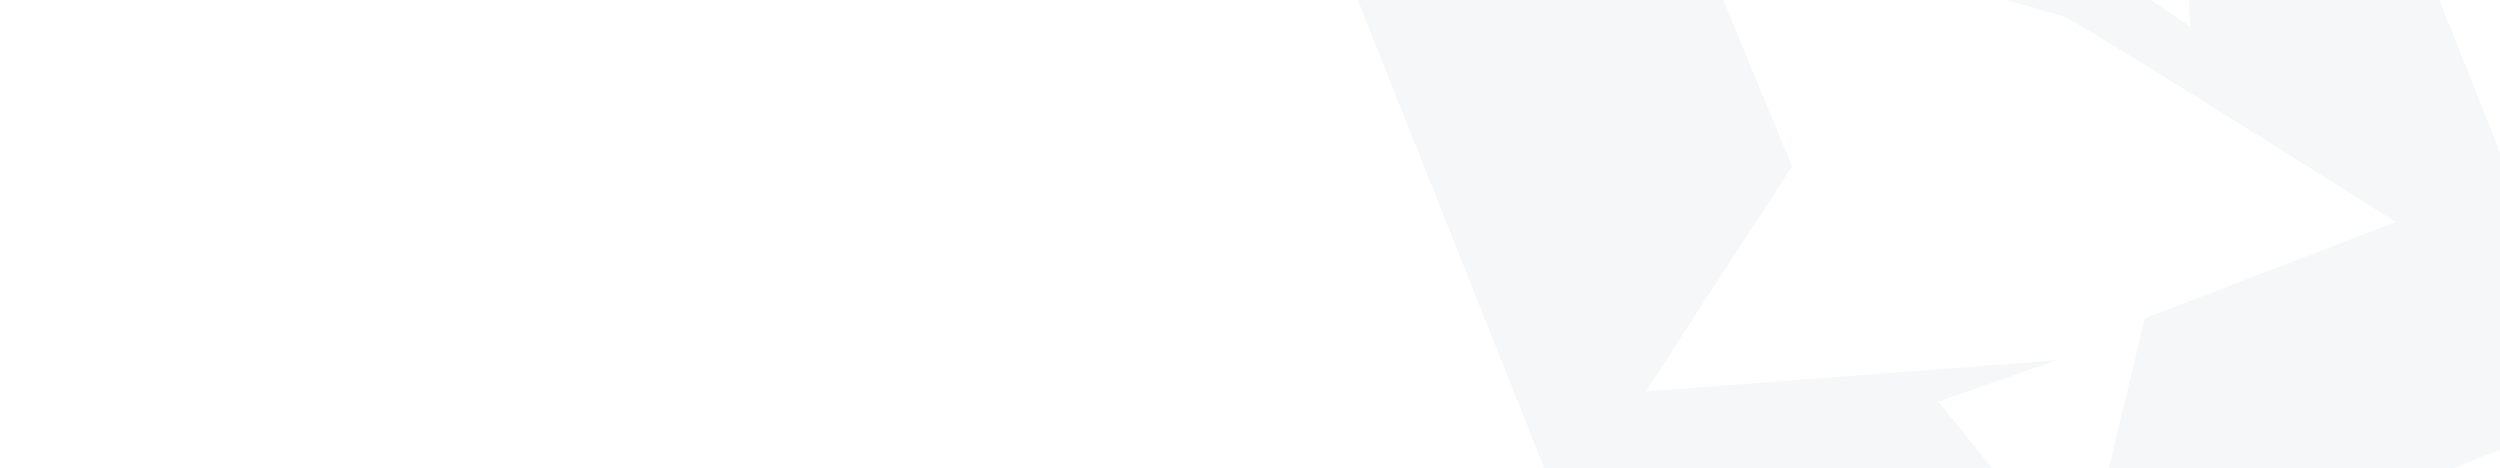 <?xml version="1.0" encoding="utf-8"?>
<!-- Generator: Adobe Illustrator 26.5.0, SVG Export Plug-In . SVG Version: 6.00 Build 0)  -->
<svg version="1.1" id="Calque_1" xmlns="http://www.w3.org/2000/svg" xmlns:xlink="http://www.w3.org/1999/xlink" x="0px" y="0px"
	 viewBox="0 0 1992 373" style="enable-background:new 0 0 1992 373;" xml:space="preserve">
<g style="opacity:5.000000e-02;">
	<path style="fill:#475560;" d="M1311.4,311.7l-0.1,0.3l41-3.2L1311.4,311.7z"/>
	<path style="fill:#475560;" d="M1780.6-333.2L1089.1-57.8c-14.5,5.8-21.5,22.1-15.7,36.6L1319.2,596c5.8,14.5,22.1,21.5,36.6,15.8
		l219.9-87.6l113.5,120.9l68.5-192.6l-0.5-0.5l290.1-115.6c14.5-5.8,21.5-22.2,15.8-36.6l-245.8-617.2
		C1811.5-331.9,1795.1-339,1780.6-333.2z M1733.9-192.1l11.4,213.3c-13.4-9-63-43-81.3-50.9c-21.1-9-92.7-23.6-92.7-23.6
		L1733.9-192.1z M1709.1,253.6l-50.2,207.9L1544.5,320l94-32.9l-327.1,24.8l0.1-0.3l116.4-179.1l-81.8-197.8
		c0,0,278.2,70,299.3,79.1c18.3,7.9,263.5,163.1,263.5,163.1L1709.1,253.6z"/>
	<g>
		<g>
			<line style="fill:#475560;" x1="1311.3" y1="311.9" x2="1311.4" y2="311.7"/>
			<line style="fill:#475560;" x1="1311.3" y1="311.9" x2="1311.4" y2="311.7"/>
		</g>
	</g>
</g>
<rect style="fill:none;" width="1992" height="373"/>
</svg>
